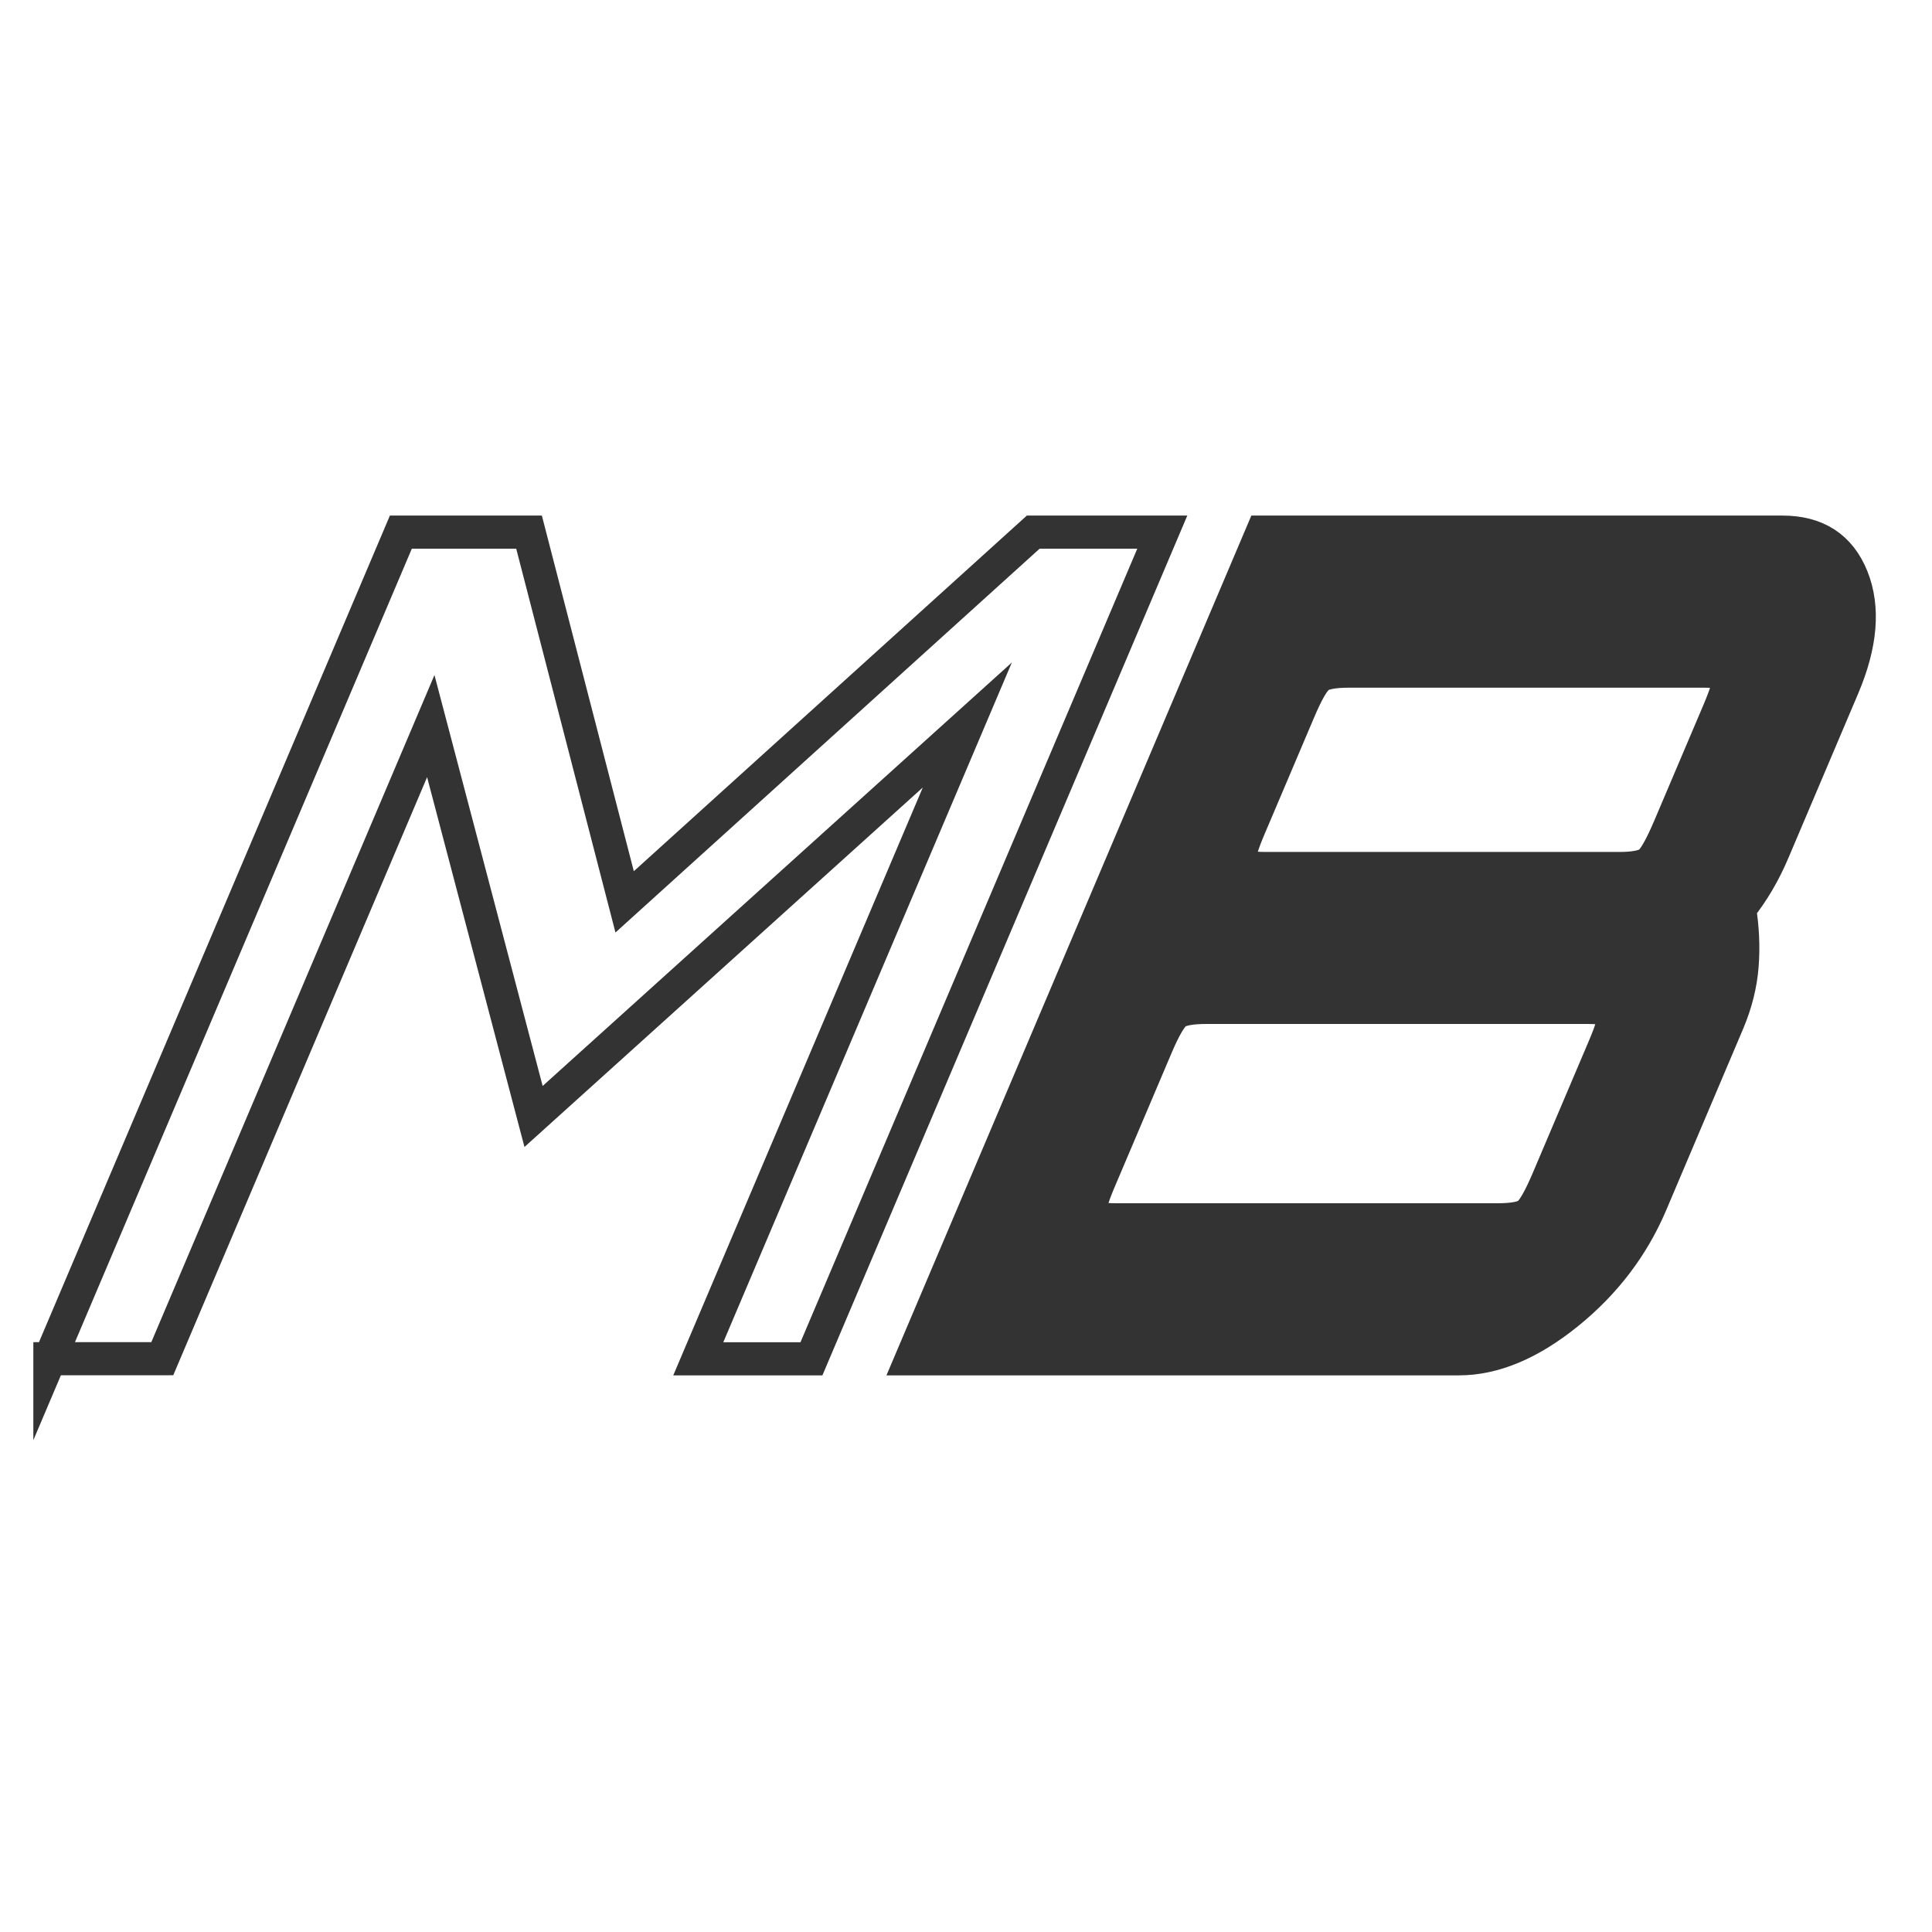 <?xml version="1.0" encoding="UTF-8"?> <!-- Generator: Adobe Illustrator 23.0.0, SVG Export Plug-In . SVG Version: 6.00 Build 0) --> <svg xmlns="http://www.w3.org/2000/svg" xmlns:xlink="http://www.w3.org/1999/xlink" version="1.1" id="Ebene_1" x="0px" y="0px" viewBox="0 0 175 175" style="enable-background:new 0 0 175 175;" xml:space="preserve"> <style type="text/css"> .st0{fill:none;} .st1{fill:none;stroke:#333333;stroke-width:3;stroke-miterlimit:10;} .st2{fill:#333333;stroke:#333333;stroke-width:3;stroke-miterlimit:10;} </style> <g> <polygon class="st0" points="481.24,190.35 -390.5,190.35 -327.96,43 543.78,43 "></polygon> <path class="st1" d="M4.52,123.08L36.31,48.2h11.61l8.66,33.49L93.59,48.2h11.69L73.5,123.08H63.25l24.37-57.41l-39.29,35.46 l-9.31-35.36l-24.32,57.3H4.52z"></path> <path class="st2" d="M82.56,123.08l31.78-74.88h47.11c3.11,0,5.21,1.37,6.31,4.11c1.09,2.74,0.82,6.05-0.83,9.93l-6.31,14.87 c-0.41,0.97-0.87,1.89-1.38,2.76c-0.51,0.87-1.07,1.68-1.67,2.44c0.28,1.73,0.36,3.45,0.23,5.15c-0.13,1.7-0.56,3.42-1.29,5.15 l-6.97,16.43c-1.65,3.88-4.17,7.19-7.56,9.93c-3.39,2.74-6.67,4.11-9.83,4.11H82.56z M101.13,110.49h34.49 c1.41,0,2.35-0.17,2.8-0.52c0.46-0.35,1.05-1.39,1.79-3.12l5.08-11.96c0.74-1.73,1.02-2.77,0.86-3.12 c-0.16-0.35-0.95-0.52-2.36-0.52h-34.49c-1.41,0-2.35,0.17-2.81,0.52c-0.46,0.35-1.06,1.39-1.79,3.12l-5.08,11.96 c-0.74,1.73-1.02,2.77-0.86,3.12C98.92,110.32,99.71,110.49,101.13,110.49z M114.63,78.67h32.03c1.41,0,2.34-0.19,2.79-0.57 c0.44-0.38,1.03-1.44,1.77-3.17l4.46-10.5c0.73-1.73,1.04-2.77,0.9-3.12c-0.14-0.35-0.91-0.52-2.32-0.52h-32.03 c-1.41,0-2.35,0.17-2.8,0.52c-0.46,0.35-1.06,1.39-1.79,3.12l-4.46,10.5c-0.74,1.73-1.03,2.79-0.88,3.17 C112.44,78.48,113.22,78.67,114.63,78.67z"></path> </g> <g> </g> <g> </g> <g> </g> <g> </g> <g> </g> <g> </g> <g> </g> <g> </g> <g> </g> <g> </g> <g> </g> <g> </g> <g> </g> <g> </g> <g> </g> </svg> 